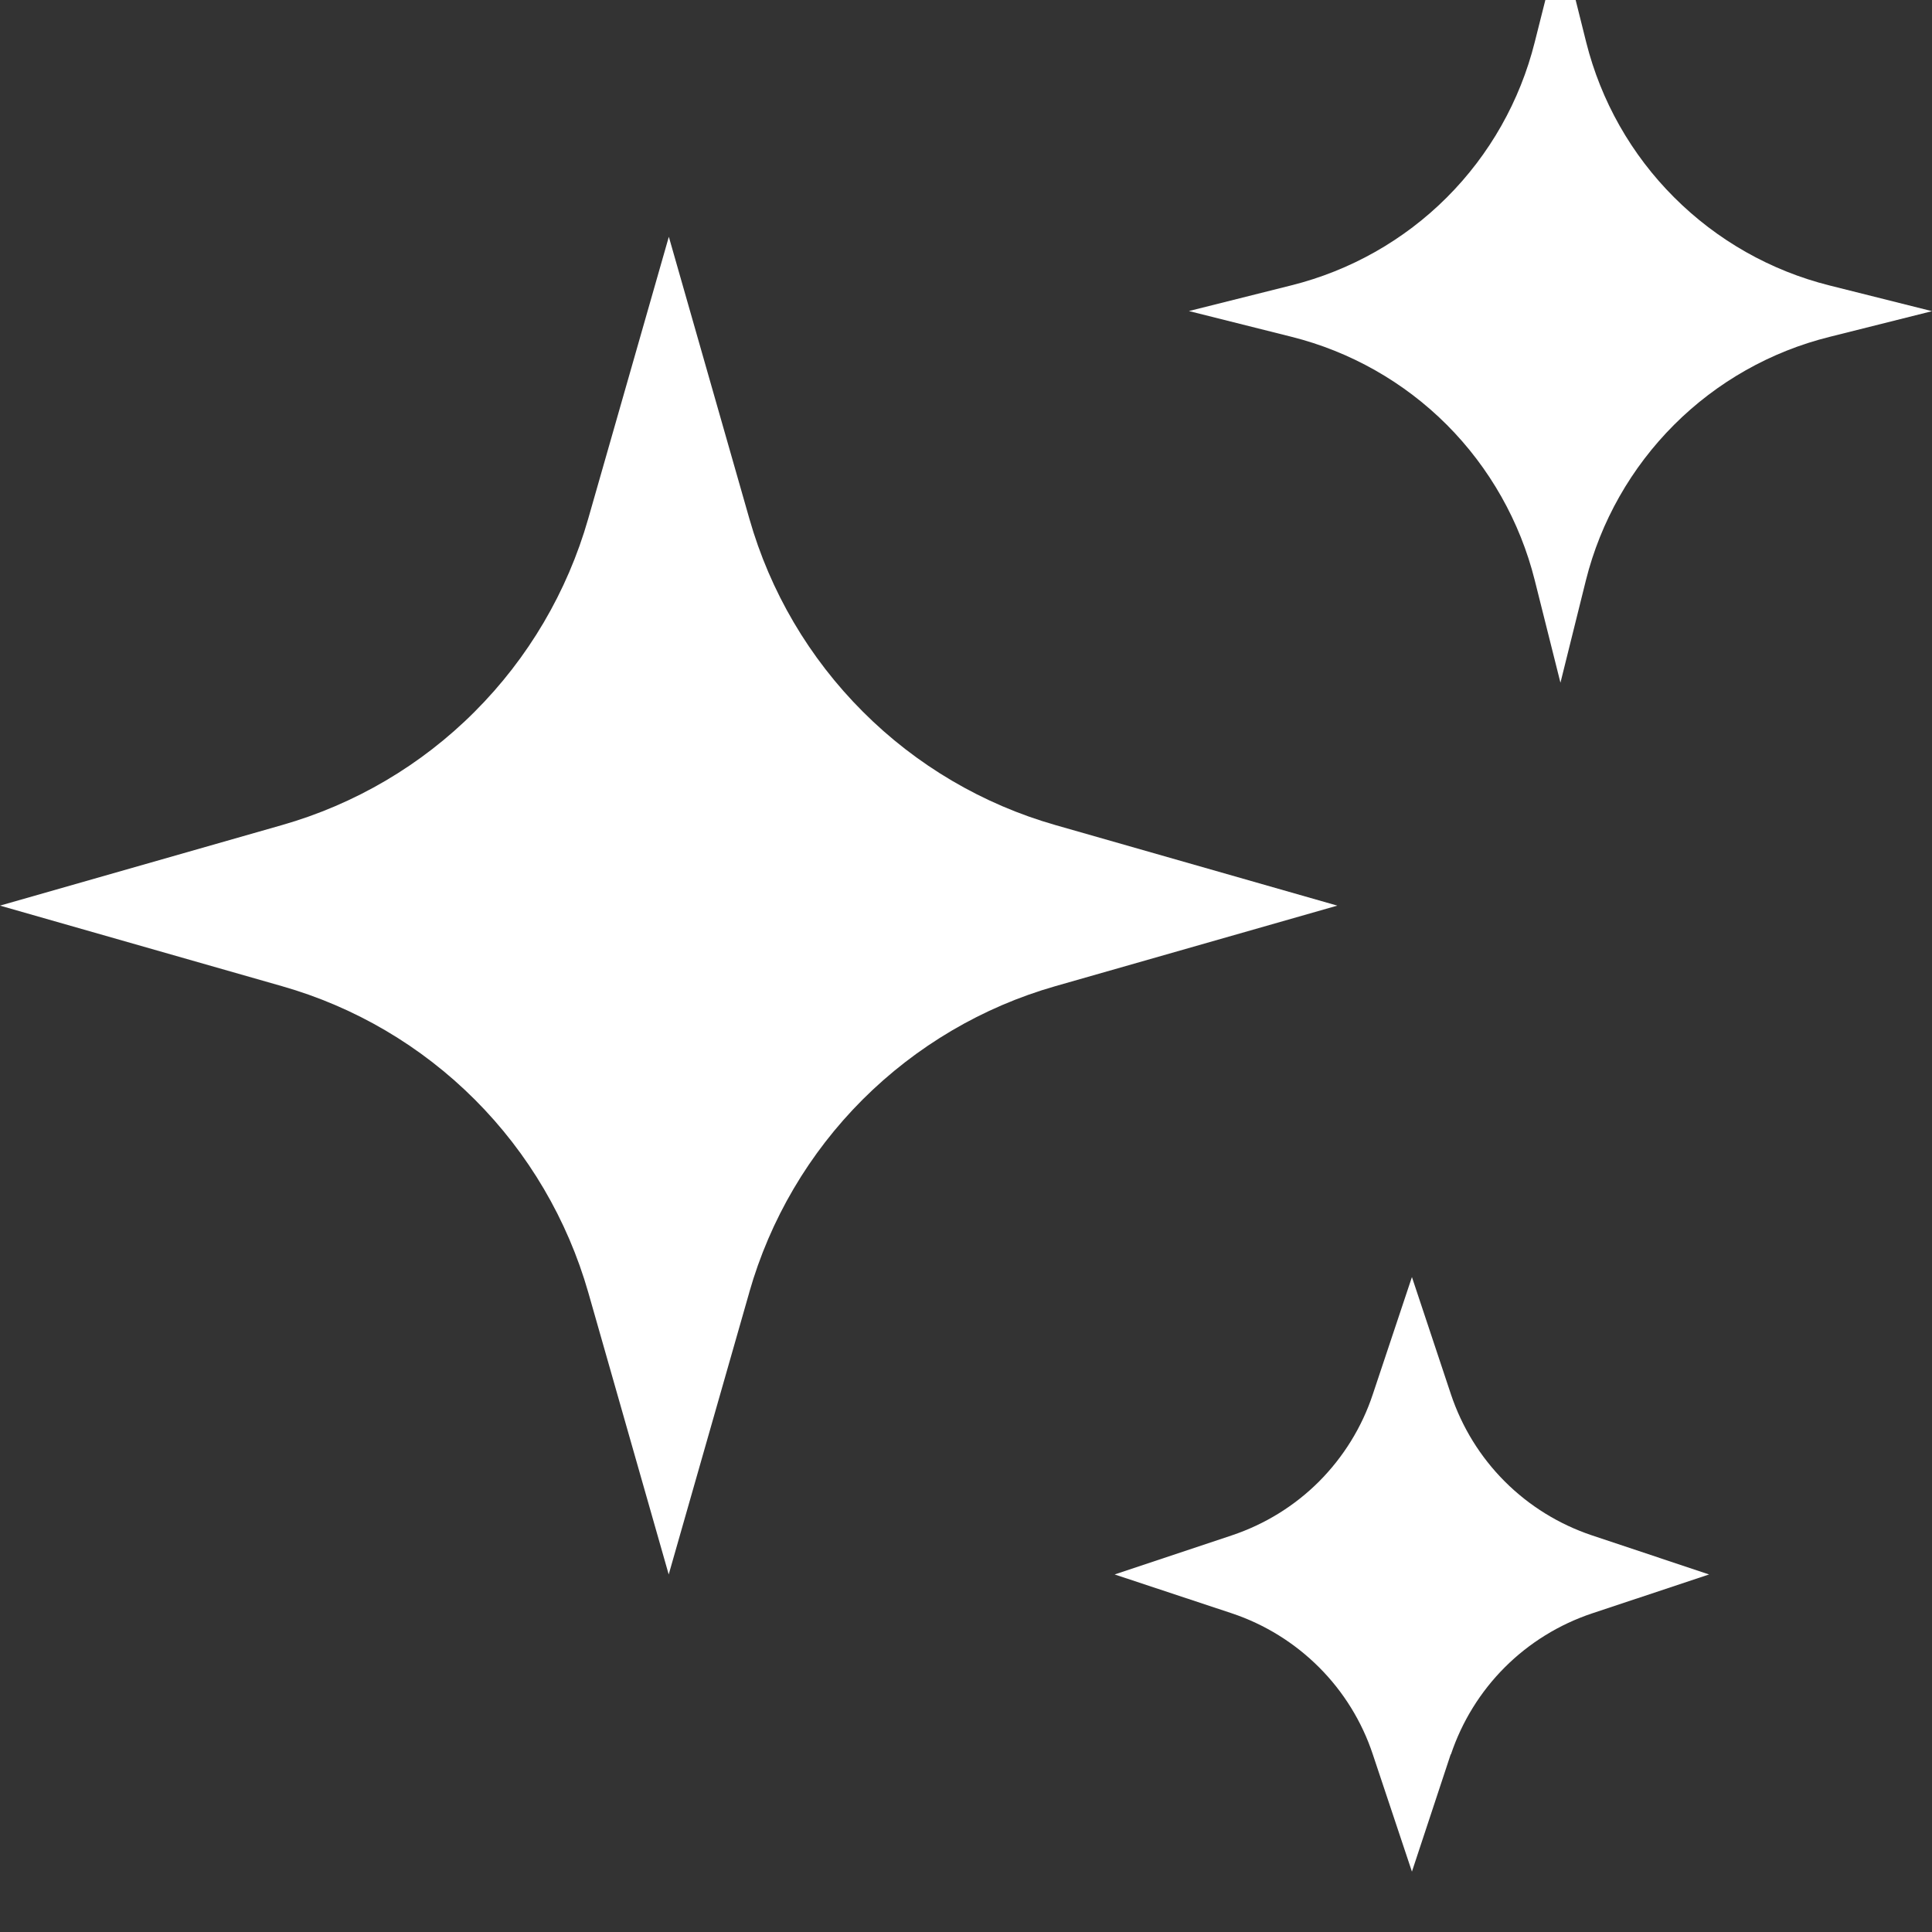 <svg width="16" height="16" viewBox="0 0 16 16" fill="none" xmlns="http://www.w3.org/2000/svg">
<rect x="0" y="0" width="16" height="16" fill="#333333" stroke="none"/>
<g clip-path="url(#clip0_98_24)">
<path d="M6.205 10.704L5.538 13.039L4.872 10.704C4.699 10.1 4.376 9.55 3.932 9.106C3.488 8.662 2.939 8.339 2.335 8.167L0 7.5L2.335 6.833C2.938 6.661 3.488 6.338 3.931 5.894C4.375 5.45 4.698 4.901 4.871 4.297L5.539 1.961L6.206 4.296C6.378 4.9 6.701 5.449 7.145 5.893C7.588 6.337 8.138 6.661 8.741 6.833L11.075 7.5L8.74 8.167C8.137 8.339 7.588 8.663 7.144 9.106C6.7 9.55 6.377 10.099 6.205 10.703V10.704ZM13.134 4.805L12.923 5.654L12.71 4.805C12.588 4.318 12.336 3.873 11.982 3.518C11.627 3.163 11.182 2.911 10.695 2.789L9.846 2.576L10.695 2.363C11.182 2.241 11.627 1.99 11.982 1.635C12.337 1.28 12.588 0.836 12.71 0.349L12.924 -0.5L13.136 0.349C13.258 0.836 13.51 1.281 13.865 1.635C14.22 1.99 14.664 2.242 15.151 2.364L16 2.577L15.151 2.79C14.664 2.911 14.219 3.163 13.864 3.518C13.509 3.873 13.256 4.318 13.134 4.805ZM12.014 14.529L11.693 15.5L11.369 14.529C11.279 14.257 11.126 14.01 10.924 13.808C10.721 13.605 10.474 13.452 10.202 13.361L9.231 13.039L10.202 12.715C10.474 12.624 10.721 12.472 10.924 12.269C11.126 12.066 11.279 11.819 11.369 11.547L11.693 10.576L12.016 11.547C12.107 11.819 12.259 12.066 12.462 12.269C12.665 12.472 12.912 12.624 13.183 12.715L14.154 13.039L13.183 13.362C12.912 13.453 12.665 13.605 12.462 13.808C12.259 14.011 12.107 14.258 12.016 14.529H12.014Z" fill="white"/>
</g>
<defs>
<clipPath id="clip0_98_24">
<rect width="16" height="16" fill="white"/>
</clipPath>
</defs>
</svg>
